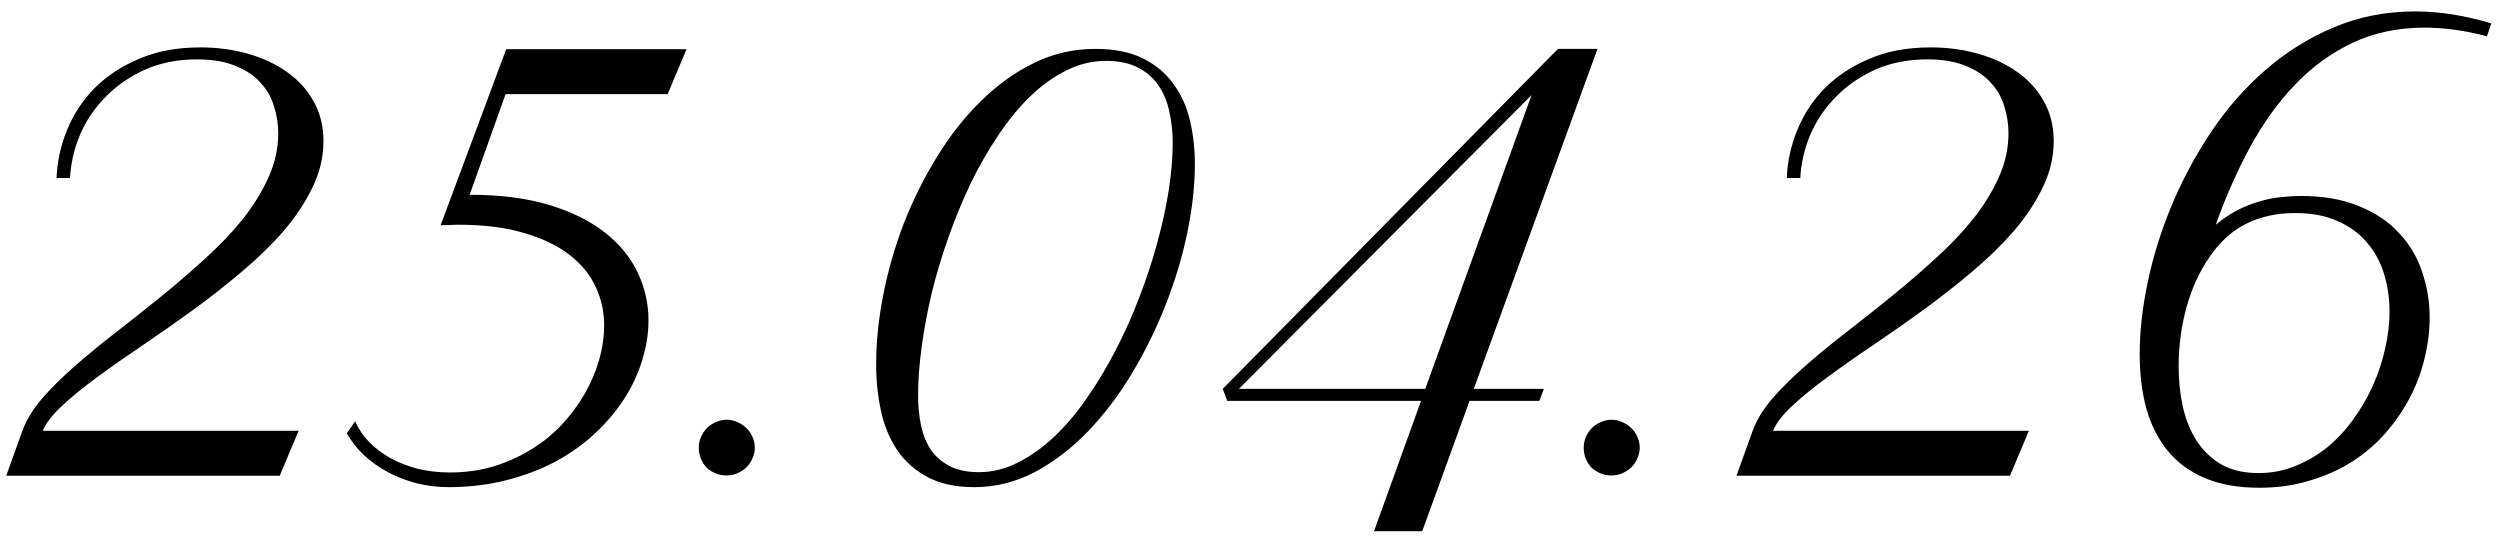 <?xml version="1.0" encoding="UTF-8"?> <svg xmlns="http://www.w3.org/2000/svg" width="163" height="35" viewBox="0 0 163 35" fill="none"><path d="M18.238 31.02H0.406L1.461 28.09C1.708 27.4 2.132 26.703 2.73 26C3.342 25.297 4.065 24.581 4.898 23.852C5.732 23.122 6.637 22.38 7.613 21.625C8.59 20.87 9.566 20.095 10.543 19.301C11.52 18.506 12.463 17.693 13.375 16.859C14.3 16.026 15.113 15.173 15.816 14.301C16.52 13.415 17.079 12.51 17.496 11.586C17.926 10.648 18.141 9.678 18.141 8.676C18.141 8.09 18.049 7.51 17.867 6.938C17.698 6.352 17.405 5.837 16.988 5.395C16.585 4.939 16.044 4.574 15.367 4.301C14.69 4.014 13.85 3.871 12.848 3.871C11.598 3.871 10.471 4.092 9.469 4.535C8.479 4.978 7.626 5.564 6.91 6.293C6.194 7.009 5.634 7.829 5.23 8.754C4.84 9.678 4.618 10.629 4.566 11.605H3.688C3.727 10.538 3.954 9.496 4.371 8.48C4.788 7.452 5.387 6.54 6.168 5.746C6.962 4.952 7.932 4.314 9.078 3.832C10.224 3.337 11.552 3.09 13.062 3.09C14.156 3.09 15.185 3.227 16.148 3.5C17.125 3.773 17.978 4.171 18.707 4.691C19.449 5.212 20.029 5.85 20.445 6.605C20.875 7.361 21.09 8.227 21.09 9.203C21.09 10.245 20.849 11.254 20.367 12.23C19.898 13.207 19.267 14.158 18.473 15.082C17.678 15.993 16.767 16.879 15.738 17.738C14.723 18.598 13.668 19.424 12.574 20.219C11.48 21.013 10.393 21.775 9.312 22.504C8.245 23.22 7.262 23.91 6.363 24.574C5.465 25.225 4.697 25.85 4.059 26.449C3.421 27.035 2.997 27.582 2.789 28.09H19.469L18.238 31.02ZM23.16 27.465C23.369 27.96 23.674 28.415 24.078 28.832C24.482 29.236 24.951 29.587 25.484 29.887C26.018 30.173 26.611 30.401 27.262 30.57C27.926 30.727 28.616 30.805 29.332 30.805C30.335 30.805 31.279 30.674 32.164 30.414C33.05 30.141 33.863 29.776 34.605 29.32C35.361 28.865 36.031 28.324 36.617 27.699C37.203 27.074 37.698 26.41 38.102 25.707C38.518 24.991 38.837 24.249 39.059 23.48C39.28 22.712 39.391 21.951 39.391 21.195C39.391 20.336 39.208 19.509 38.844 18.715C38.479 17.921 37.913 17.224 37.145 16.625C36.376 16.026 35.393 15.551 34.195 15.199C32.997 14.835 31.565 14.652 29.898 14.652C29.703 14.652 29.508 14.659 29.312 14.672C29.117 14.672 28.922 14.678 28.727 14.691L33.004 3.207H44.762L43.531 6.137H32.965L30.621 12.699C32.652 12.699 34.404 12.927 35.875 13.383C37.346 13.838 38.551 14.444 39.488 15.199C40.439 15.954 41.142 16.827 41.598 17.816C42.053 18.793 42.281 19.815 42.281 20.883C42.281 21.742 42.145 22.608 41.871 23.48C41.611 24.353 41.22 25.193 40.699 26C40.178 26.807 39.54 27.562 38.785 28.266C38.03 28.969 37.171 29.581 36.207 30.102C35.243 30.609 34.176 31.013 33.004 31.312C31.832 31.612 30.576 31.762 29.234 31.762C28.531 31.762 27.841 31.677 27.164 31.508C26.5 31.338 25.875 31.098 25.289 30.785C24.716 30.473 24.195 30.102 23.727 29.672C23.271 29.242 22.9 28.767 22.613 28.246L23.16 27.465ZM45.562 29.203C45.562 28.956 45.608 28.721 45.699 28.5C45.803 28.266 45.934 28.07 46.09 27.914C46.259 27.745 46.454 27.615 46.676 27.523C46.897 27.419 47.132 27.367 47.379 27.367C47.626 27.367 47.861 27.419 48.082 27.523C48.303 27.615 48.499 27.745 48.668 27.914C48.837 28.07 48.967 28.259 49.059 28.48C49.163 28.702 49.215 28.936 49.215 29.184C49.215 29.431 49.163 29.665 49.059 29.887C48.967 30.108 48.837 30.303 48.668 30.473C48.499 30.629 48.297 30.759 48.062 30.863C47.841 30.954 47.607 31 47.359 31C47.112 31 46.878 30.954 46.656 30.863C46.435 30.772 46.24 30.648 46.07 30.492C45.914 30.323 45.79 30.128 45.699 29.906C45.608 29.685 45.562 29.451 45.562 29.203ZM57.125 23.754C57.125 22.296 57.281 20.779 57.594 19.203C57.906 17.615 58.355 16.059 58.941 14.535C59.54 13.012 60.263 11.566 61.109 10.199C61.956 8.819 62.906 7.615 63.961 6.586C65.016 5.544 66.168 4.717 67.418 4.105C68.668 3.493 69.996 3.188 71.402 3.188C72.652 3.188 73.694 3.396 74.527 3.812C75.361 4.229 76.025 4.789 76.519 5.492C77.027 6.182 77.385 6.983 77.594 7.895C77.802 8.793 77.906 9.724 77.906 10.688C77.906 12.068 77.743 13.552 77.418 15.141C77.092 16.716 76.624 18.285 76.012 19.848C75.4 21.41 74.664 22.908 73.805 24.34C72.945 25.772 71.982 27.042 70.914 28.148C69.859 29.242 68.707 30.121 67.457 30.785C66.207 31.436 64.898 31.762 63.531 31.762C62.307 31.762 61.285 31.54 60.465 31.098C59.645 30.655 58.987 30.069 58.492 29.34C57.997 28.598 57.646 27.745 57.438 26.781C57.229 25.818 57.125 24.809 57.125 23.754ZM63.824 30.785C64.697 30.785 65.543 30.577 66.363 30.16C67.197 29.744 67.991 29.177 68.746 28.461C69.501 27.745 70.211 26.905 70.875 25.941C71.552 24.965 72.177 23.923 72.75 22.816C73.323 21.71 73.837 20.557 74.293 19.359C74.762 18.148 75.152 16.957 75.465 15.785C75.79 14.6 76.038 13.461 76.207 12.367C76.376 11.26 76.461 10.245 76.461 9.32C76.461 8.617 76.389 7.947 76.246 7.309C76.116 6.658 75.882 6.085 75.543 5.59C75.217 5.095 74.775 4.704 74.215 4.418C73.655 4.118 72.952 3.969 72.106 3.969C71.207 3.969 70.348 4.177 69.527 4.594C68.707 4.997 67.926 5.557 67.184 6.273C66.441 6.99 65.745 7.836 65.094 8.812C64.443 9.776 63.844 10.818 63.297 11.938C62.763 13.057 62.281 14.223 61.852 15.434C61.422 16.645 61.057 17.855 60.758 19.066C60.471 20.277 60.25 21.456 60.094 22.602C59.938 23.747 59.859 24.809 59.859 25.785C59.859 26.488 59.925 27.146 60.055 27.758C60.185 28.357 60.4 28.884 60.699 29.34C61.012 29.783 61.422 30.134 61.93 30.395C62.438 30.655 63.069 30.785 63.824 30.785ZM79.723 25.355L101.578 3.188H104.156L96.09 25.355H100.66L100.367 26.137H95.816L92.731 34.633H89.586L92.652 26.137H80.016L79.723 25.355ZM92.926 25.355L99.859 6.195L80.777 25.355H92.926ZM103.258 29.203C103.258 28.956 103.303 28.721 103.395 28.5C103.499 28.266 103.629 28.07 103.785 27.914C103.954 27.745 104.15 27.615 104.371 27.523C104.592 27.419 104.827 27.367 105.074 27.367C105.322 27.367 105.556 27.419 105.777 27.523C105.999 27.615 106.194 27.745 106.363 27.914C106.533 28.07 106.663 28.259 106.754 28.48C106.858 28.702 106.91 28.936 106.91 29.184C106.91 29.431 106.858 29.665 106.754 29.887C106.663 30.108 106.533 30.303 106.363 30.473C106.194 30.629 105.992 30.759 105.758 30.863C105.536 30.954 105.302 31 105.055 31C104.807 31 104.573 30.954 104.352 30.863C104.13 30.772 103.935 30.648 103.766 30.492C103.609 30.323 103.486 30.128 103.395 29.906C103.303 29.685 103.258 29.451 103.258 29.203ZM131.051 31.02H113.219L114.273 28.09C114.521 27.4 114.944 26.703 115.543 26C116.155 25.297 116.878 24.581 117.711 23.852C118.544 23.122 119.449 22.38 120.426 21.625C121.402 20.87 122.379 20.095 123.355 19.301C124.332 18.506 125.276 17.693 126.188 16.859C127.112 16.026 127.926 15.173 128.629 14.301C129.332 13.415 129.892 12.51 130.309 11.586C130.738 10.648 130.953 9.678 130.953 8.676C130.953 8.09 130.862 7.51 130.68 6.938C130.51 6.352 130.217 5.837 129.801 5.395C129.397 4.939 128.857 4.574 128.18 4.301C127.503 4.014 126.663 3.871 125.66 3.871C124.41 3.871 123.284 4.092 122.281 4.535C121.292 4.978 120.439 5.564 119.723 6.293C119.007 7.009 118.447 7.829 118.043 8.754C117.652 9.678 117.431 10.629 117.379 11.605H116.5C116.539 10.538 116.767 9.496 117.184 8.48C117.6 7.452 118.199 6.54 118.98 5.746C119.775 4.952 120.745 4.314 121.891 3.832C123.036 3.337 124.365 3.09 125.875 3.09C126.969 3.09 127.997 3.227 128.961 3.5C129.938 3.773 130.79 4.171 131.52 4.691C132.262 5.212 132.841 5.85 133.258 6.605C133.688 7.361 133.902 8.227 133.902 9.203C133.902 10.245 133.661 11.254 133.18 12.23C132.711 13.207 132.079 14.158 131.285 15.082C130.491 15.993 129.579 16.879 128.551 17.738C127.535 18.598 126.48 19.424 125.387 20.219C124.293 21.013 123.206 21.775 122.125 22.504C121.057 23.22 120.074 23.91 119.176 24.574C118.277 25.225 117.509 25.85 116.871 26.449C116.233 27.035 115.81 27.582 115.602 28.09H132.281L131.051 31.02ZM162.145 2.367C161.415 2.172 160.712 2.029 160.035 1.938C159.358 1.846 158.707 1.801 158.082 1.801C156.35 1.801 154.781 2.133 153.375 2.797C151.982 3.461 150.732 4.372 149.625 5.531C148.518 6.69 147.542 8.051 146.695 9.613C145.849 11.176 145.107 12.855 144.469 14.652C144.938 14.262 145.413 13.943 145.895 13.695C146.389 13.448 146.871 13.259 147.34 13.129C147.809 12.986 148.264 12.895 148.707 12.855C149.163 12.803 149.592 12.777 149.996 12.777C151.48 12.777 152.75 12.999 153.805 13.441C154.872 13.871 155.745 14.457 156.422 15.199C157.112 15.928 157.613 16.775 157.926 17.738C158.251 18.689 158.414 19.678 158.414 20.707C158.414 21.579 158.303 22.465 158.082 23.363C157.874 24.249 157.555 25.102 157.125 25.922C156.695 26.742 156.168 27.51 155.543 28.227C154.918 28.943 154.189 29.568 153.355 30.102C152.535 30.622 151.617 31.033 150.602 31.332C149.599 31.645 148.499 31.801 147.301 31.801C145.908 31.801 144.716 31.586 143.727 31.156C142.75 30.74 141.949 30.147 141.324 29.379C140.699 28.611 140.237 27.693 139.938 26.625C139.651 25.557 139.508 24.372 139.508 23.07C139.508 21.612 139.684 20.049 140.035 18.383C140.387 16.703 140.908 15.037 141.598 13.383C142.288 11.729 143.141 10.141 144.156 8.617C145.172 7.094 146.344 5.753 147.672 4.594C149.013 3.422 150.497 2.491 152.125 1.801C153.766 1.098 155.549 0.746 157.477 0.746C159.065 0.746 160.719 1.007 162.438 1.527L162.145 2.367ZM147.262 30.844C148.095 30.844 148.883 30.694 149.625 30.395C150.38 30.095 151.077 29.691 151.715 29.184C152.353 28.663 152.919 28.057 153.414 27.367C153.922 26.677 154.352 25.941 154.703 25.16C155.055 24.379 155.322 23.578 155.504 22.758C155.699 21.924 155.797 21.111 155.797 20.316C155.797 19.457 155.68 18.643 155.445 17.875C155.211 17.094 154.84 16.41 154.332 15.824C153.837 15.225 153.199 14.757 152.418 14.418C151.65 14.066 150.725 13.891 149.645 13.891C148.46 13.891 147.405 14.118 146.48 14.574C145.569 15.017 144.775 15.727 144.098 16.703C143.421 17.667 142.906 18.78 142.555 20.043C142.216 21.306 142.047 22.588 142.047 23.891C142.047 24.802 142.138 25.674 142.32 26.508C142.503 27.341 142.802 28.083 143.219 28.734C143.635 29.372 144.169 29.887 144.82 30.277C145.484 30.655 146.298 30.844 147.262 30.844Z" fill="black"></path></svg> 